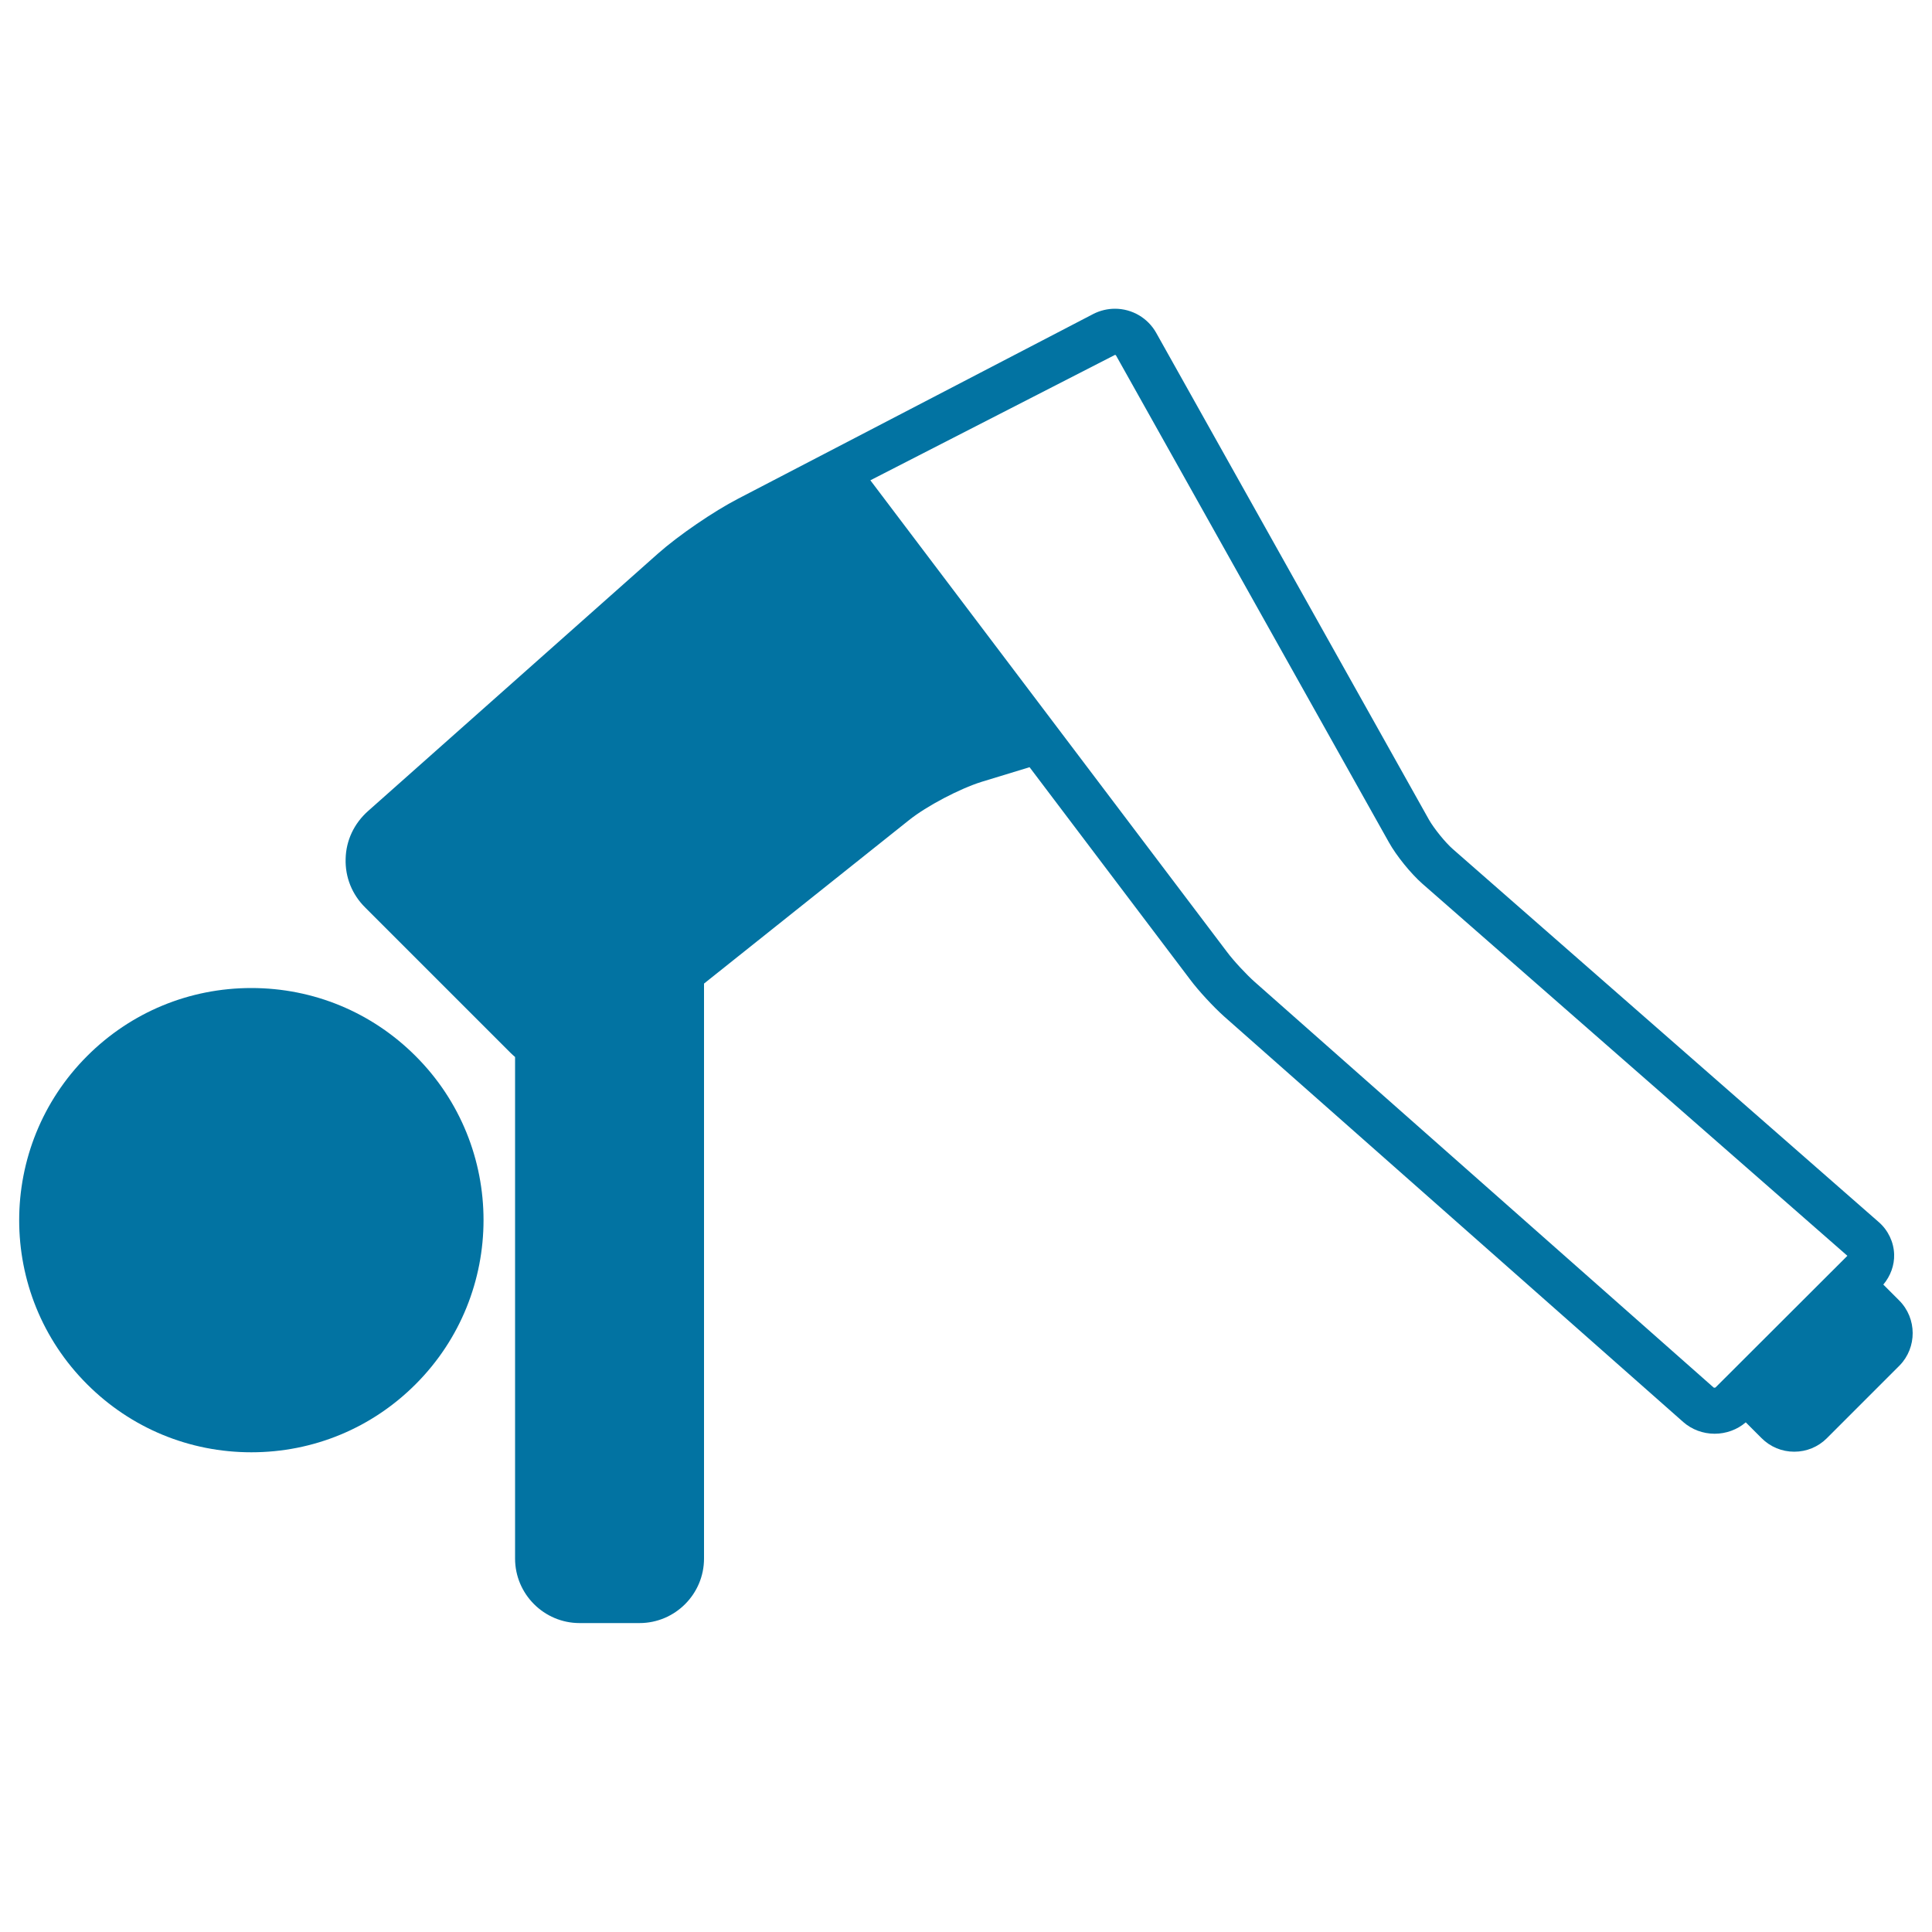 <svg xmlns="http://www.w3.org/2000/svg" viewBox="0 0 1000 1000" style="fill:#0273a2">
<title>Boy On Floor Streetching Legs SVG icon</title>
<g><path d="M130.1,511.4c-32.1,0-62.3,12.5-85,35.2c-46.9,46.9-46.9,123.1,0,169.9c22.7,22.7,52.9,35.2,85,35.2c32.1,0,62.3-12.5,85-35.2c46.9-46.9,46.9-123.1,0-169.9C192.4,523.9,162.2,511.4,130.1,511.4z"/><path d="M983,673.1l-8.2-8.2c3.7-4.4,5.8-10,5.6-15.7c-0.2-6.3-3.1-12.4-7.9-16.6L752,439.5c-3.9-3.4-9.7-10.6-12.3-15.1L598.4,172.2c-4.3-7.6-12.4-12.4-21.3-12.4c-3.8,0-7.6,0.9-11,2.6l-184,95.7c-12.6,6.5-30.9,19-41.5,28.4L190.5,419.8c-7.2,6.4-11.4,15.2-11.6,24.7c-0.3,9.5,3.3,18.5,10.2,25.3l75.2,75.2c0.7,0.7,1.5,1.4,2.3,2.1v259.6c0,18.4,15,33.4,33.4,33.4h31c18.4,0,33.4-15,33.4-33.4V509.1l106.1-84.6c9.1-7.3,26.3-16.3,37.5-19.8l24.9-7.6L616,507c4.4,5.9,12.2,14.3,17.7,19.2L871.2,736c4.4,3.9,10.2,6.1,16.3,6.1c5.9,0,11.7-2.1,16.1-5.9l8.2,8.2c4.5,4.5,10.5,7,16.9,7c6.4,0,12.4-2.5,16.9-7l37.6-37.6C992.3,697.5,992.3,682.4,983,673.1z M887,718.2L649.5,508.3c-4.3-3.8-11.1-11.1-14.5-15.7l-184.5-244l126.6-64.9c0.2,0,0.4,0.1,0.5,0.2L718.9,436c3.9,7,11.4,16.2,17.3,21.4L956.2,650L888,718.1C887.9,718.3,887.1,718.3,887,718.2z"/></g>
</svg>